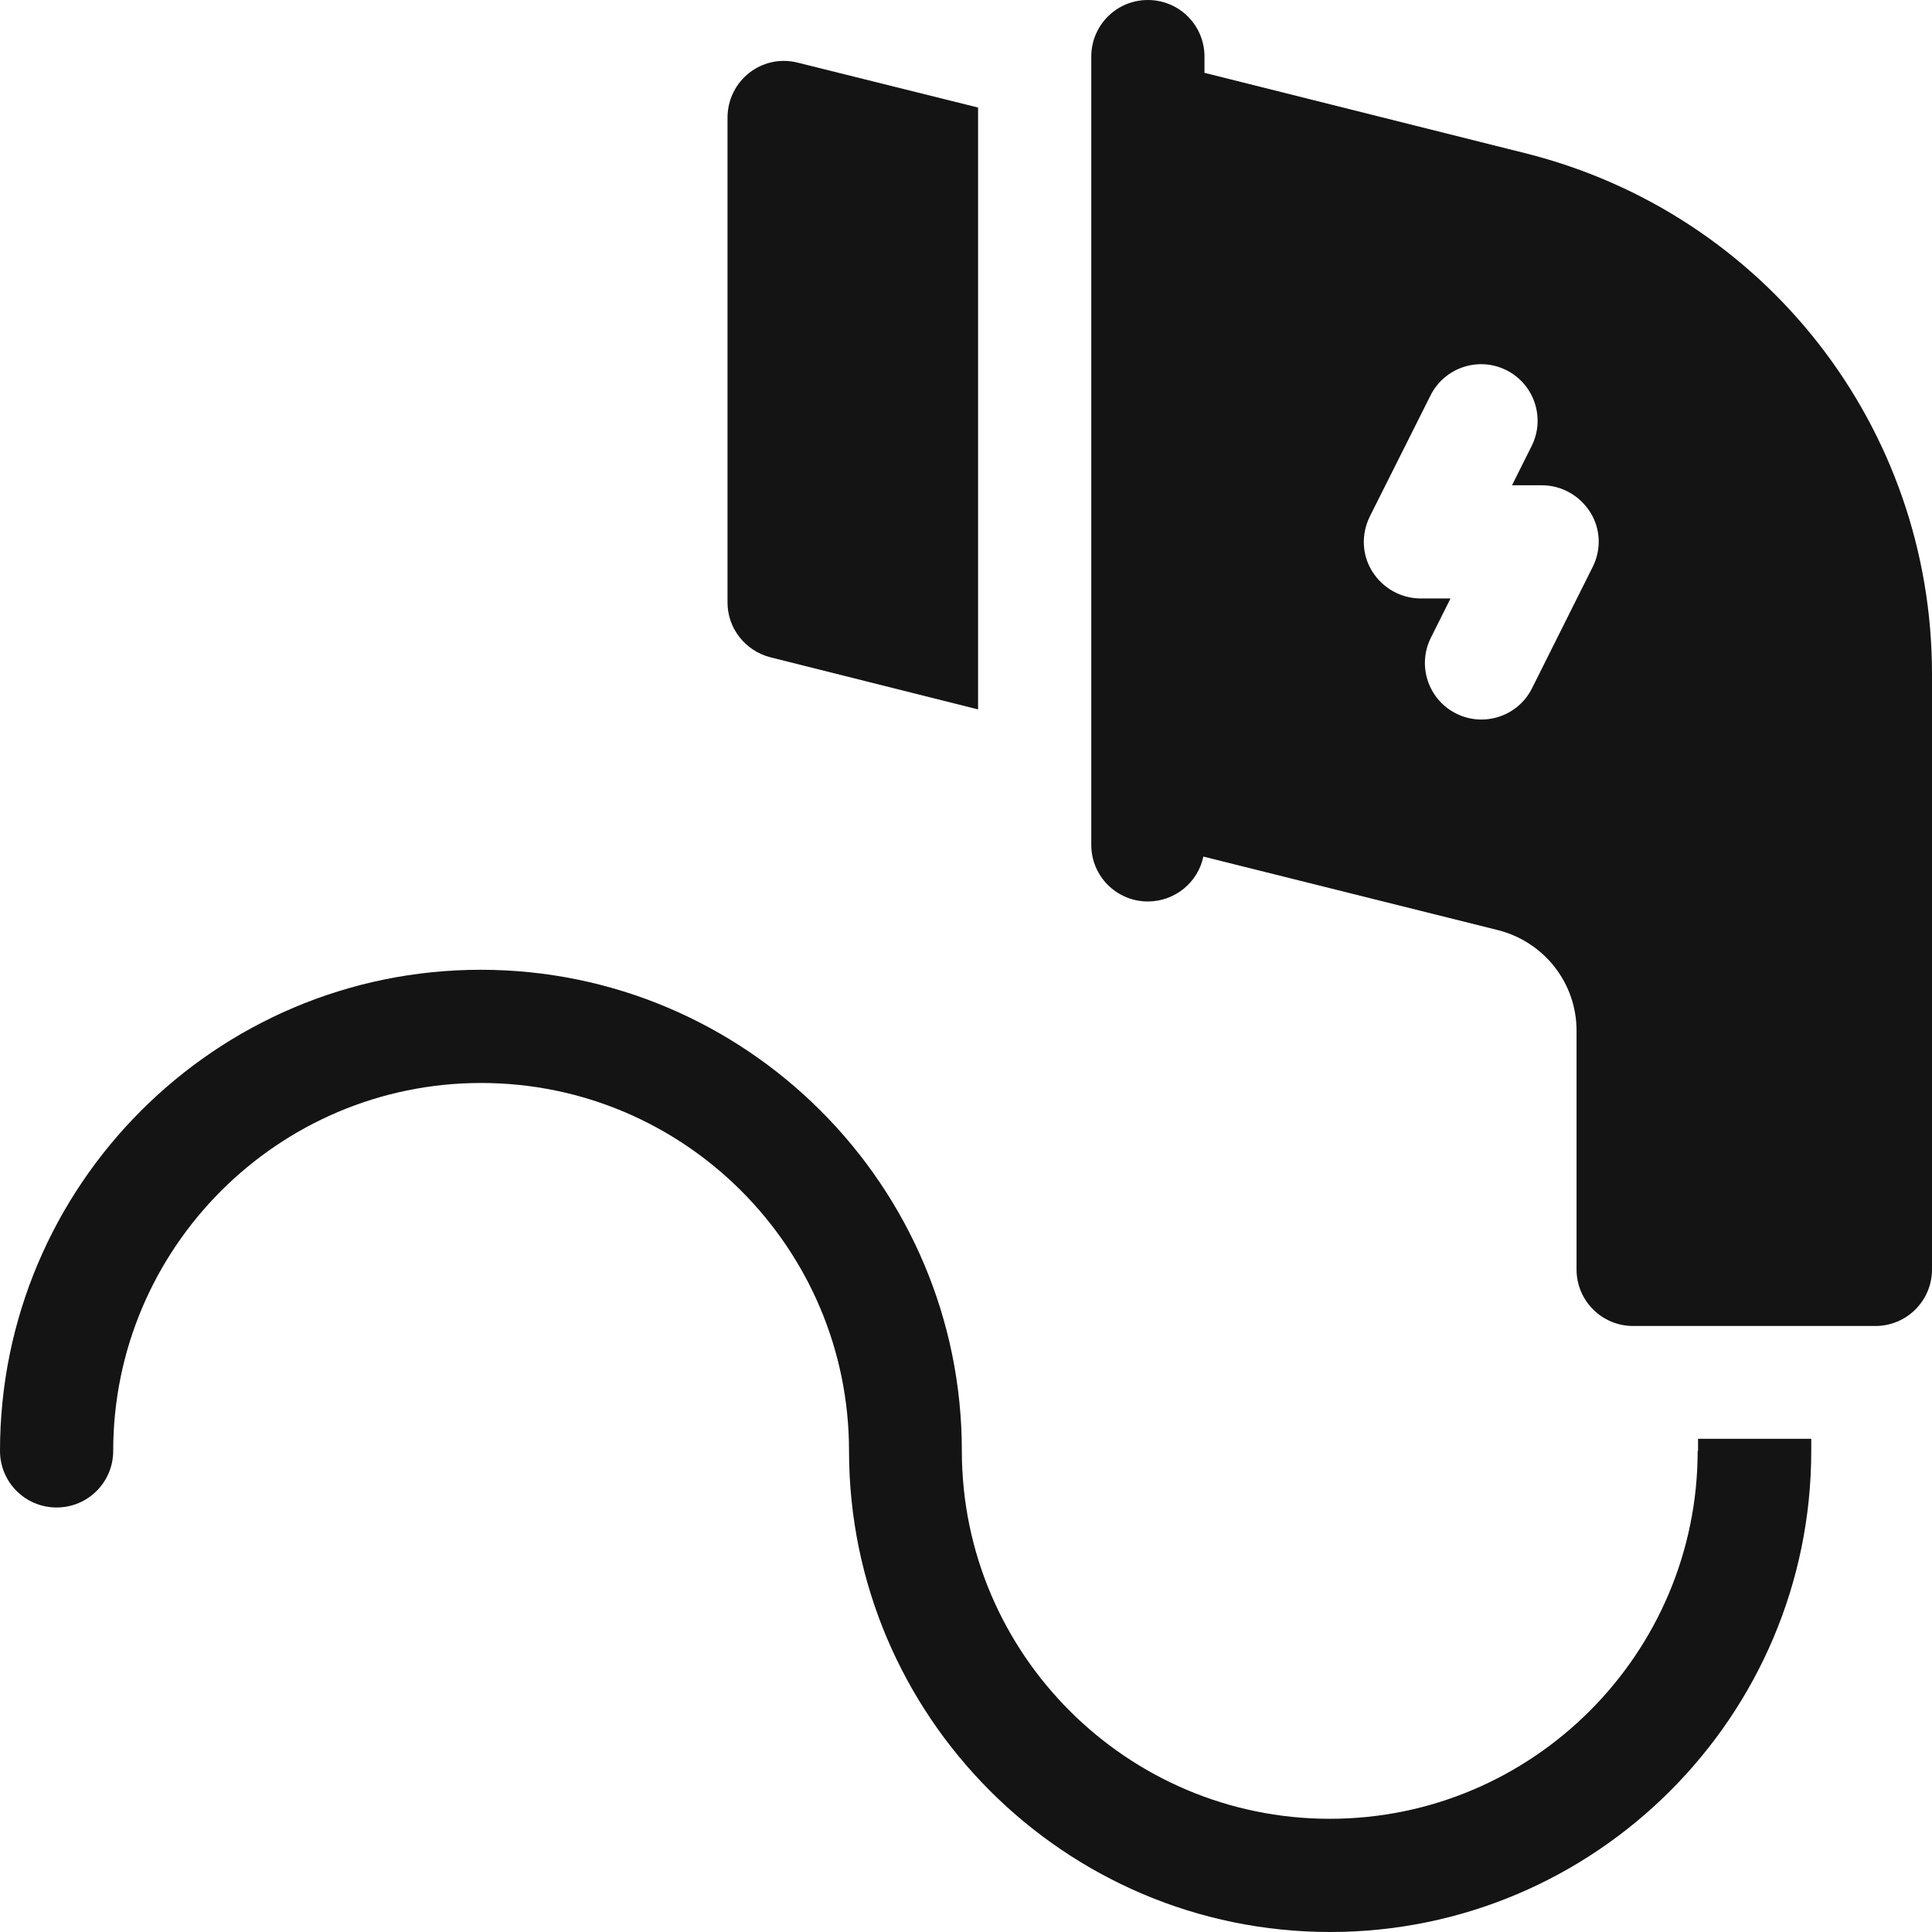 <?xml version="1.0" encoding="utf-8"?>
<!-- Generator: Adobe Illustrator 25.2.0, SVG Export Plug-In . SVG Version: 6.00 Build 0)  -->
<svg version="1.1" id="Capa_1" xmlns="http://www.w3.org/2000/svg" xmlns:xlink="http://www.w3.org/1999/xlink" x="0px" y="0px"
	 viewBox="0 0 512 512" style="enable-background:new 0 0 512 512;" xml:space="preserve">
<style type="text/css">
	.st0{fill:#141414;}
</style>
<g>
	<path class="st0" d="M204.2,174.2l55,13.8V28.5l-47.8-11.9c-9.5-2.4-18.6,4.8-18.6,14.6v128.5C192.8,166.5,197.5,172.5,204.2,174.2
		L204.2,174.2z"/>
	<path class="st0" d="M449.9,384.5c0,53.7-43.7,97.5-97.5,97.5c-53.7,0-97.5-43.7-97.5-97.5c0-70.3-57.2-127.5-127.5-127.5
		S0,314.2,0,384.5c0,8.3,6.7,15,15,15s15-6.7,15-15c0-53.7,43.7-97.5,97.5-97.5s97.5,43.7,97.5,97.5c0,70.3,57.2,127.5,127.5,127.5
		c70.3,0,127.5-57.2,127.5-127.5v-3.2h-30V384.5z"/>
	<path class="st0" d="M404.2,40.6l-85-21.3V15c0-8.3-6.7-15-15-15s-15,6.7-15,15v208.9c0,8.3,6.7,15,15,15c7.2,0,13.3-5.1,14.7-11.9
		l78.1,19.5c12.2,3.1,20.8,14,20.8,26.6v63.3c0,8.3,6.7,15,15,15H497c8.3,0,15-6.7,15-15V178.6C512,113.2,467.7,56.5,404.2,40.6
		L404.2,40.6z M422.1,150.2L406,182.4c-3.7,7.4-12.7,10.4-20.1,6.7c-7.4-3.7-10.4-12.7-6.7-20.1l5.2-10.4h-7.9
		c-5.2,0-10-2.7-12.8-7.1s-3-9.9-0.7-14.6l16.1-32.1c3.7-7.4,12.7-10.4,20.1-6.7c7.4,3.7,10.4,12.7,6.7,20.1l-5.2,10.4h7.9
		c5.2,0,10,2.7,12.8,7.1S424.4,145.6,422.1,150.2L422.1,150.2z"/>
</g>
</svg>
